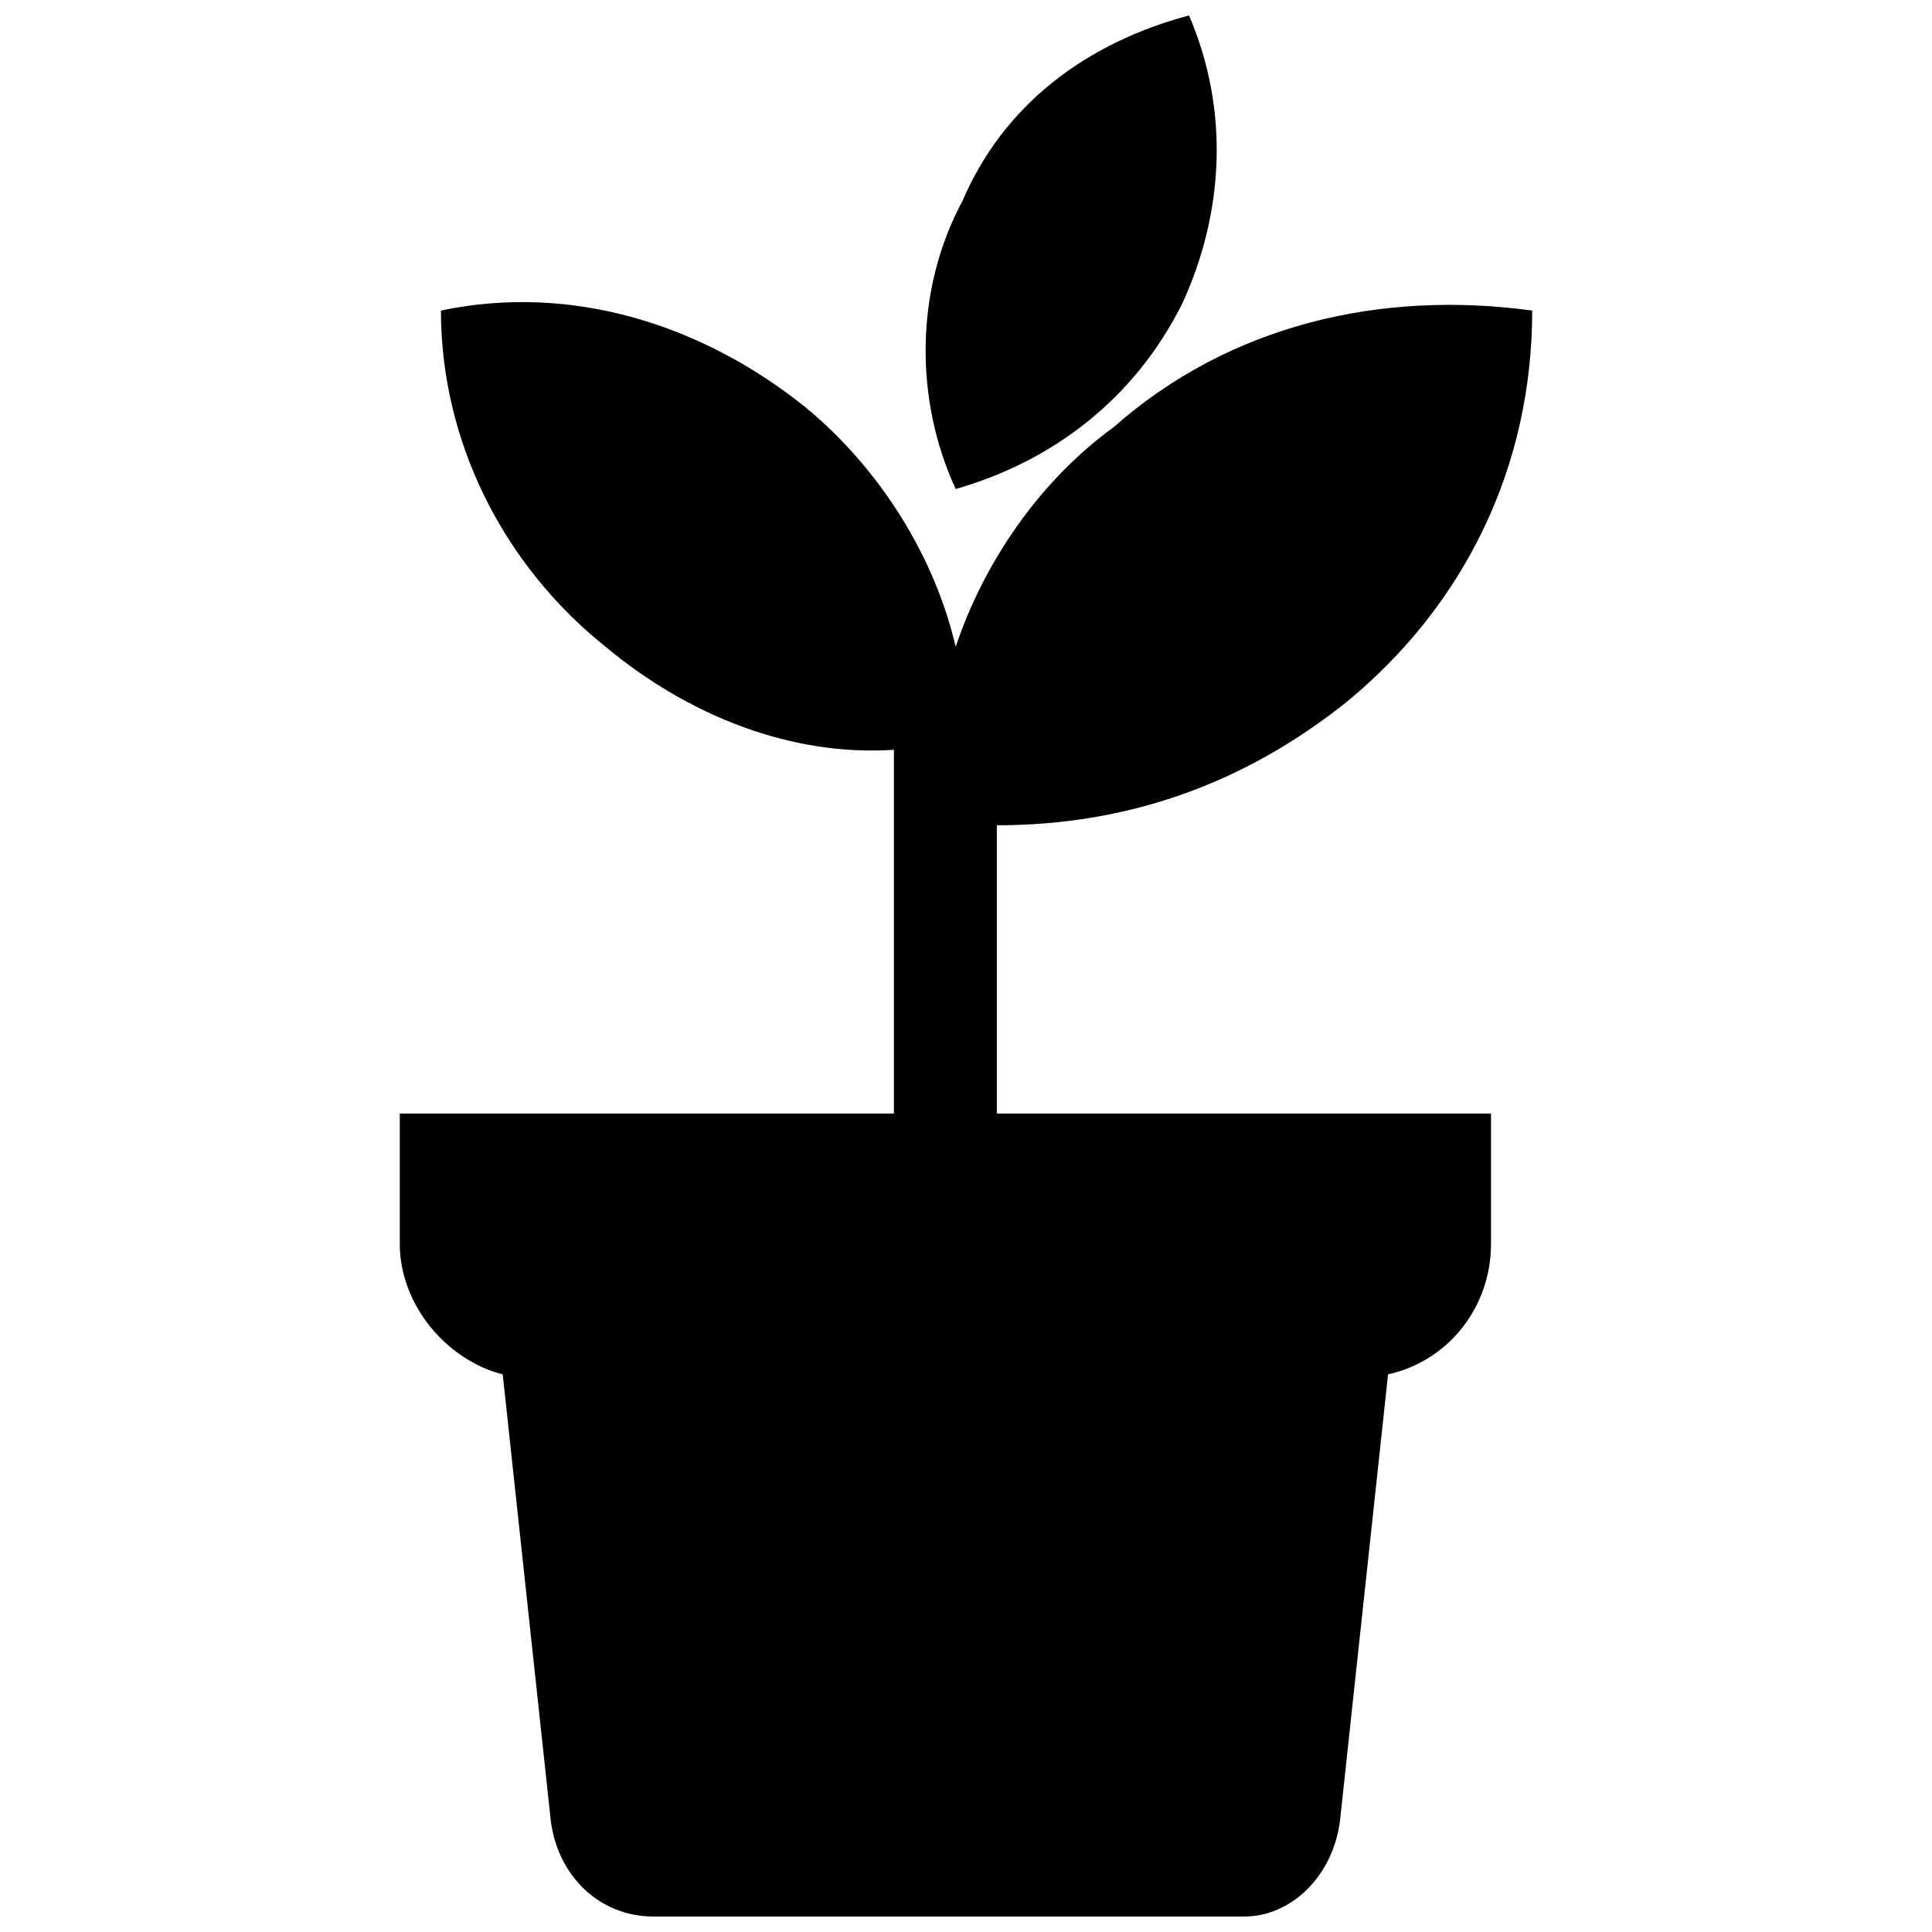 <?xml version="1.0" encoding="UTF-8"?>
<!-- Uploaded to: SVG Repo, www.svgrepo.com, Generator: SVG Repo Mixer Tools -->
<svg width="800px" height="800px" version="1.1" viewBox="144 144 512 512" xmlns="http://www.w3.org/2000/svg">
 <defs>
  <clipPath id="a">
   <path d="m249 148.09h302v503.81h-302z"/>
  </clipPath>
 </defs>
 <g clip-path="url(#a)">
  <path d="m550.05 226.3c0 41.832-18.188 78.207-49.109 103.67-27.281 21.824-58.203 32.738-92.758 32.738v76.391h130.95v34.559c0 16.371-10.914 30.918-27.281 34.559l-12.73 118.22c-1.82 14.551-12.73 25.465-25.465 25.465h-156.42c-14.551 0-25.465-10.914-27.281-25.465l-12.73-118.22c-14.551-3.637-27.281-18.188-27.281-34.559v-34.559h130.95v-96.398c-27.281 1.82-54.562-9.094-76.391-27.281-27.281-21.824-43.652-54.562-43.652-89.121 34.559-7.273 69.113 3.637 96.398 25.465 20.008 16.371 34.559 40.016 40.016 63.66 7.273-21.824 21.824-43.652 41.832-58.203 30.918-27.281 70.934-36.375 110.95-30.918zm-90.941-78.207c10.914 25.465 9.094 52.746-1.82 76.391-12.73 25.465-34.559 41.832-60.02 49.109-10.914-23.645-10.914-52.746 1.82-76.391 10.914-25.465 32.738-41.832 60.02-49.109z" fill-rule="evenodd"/>
 </g>
</svg>